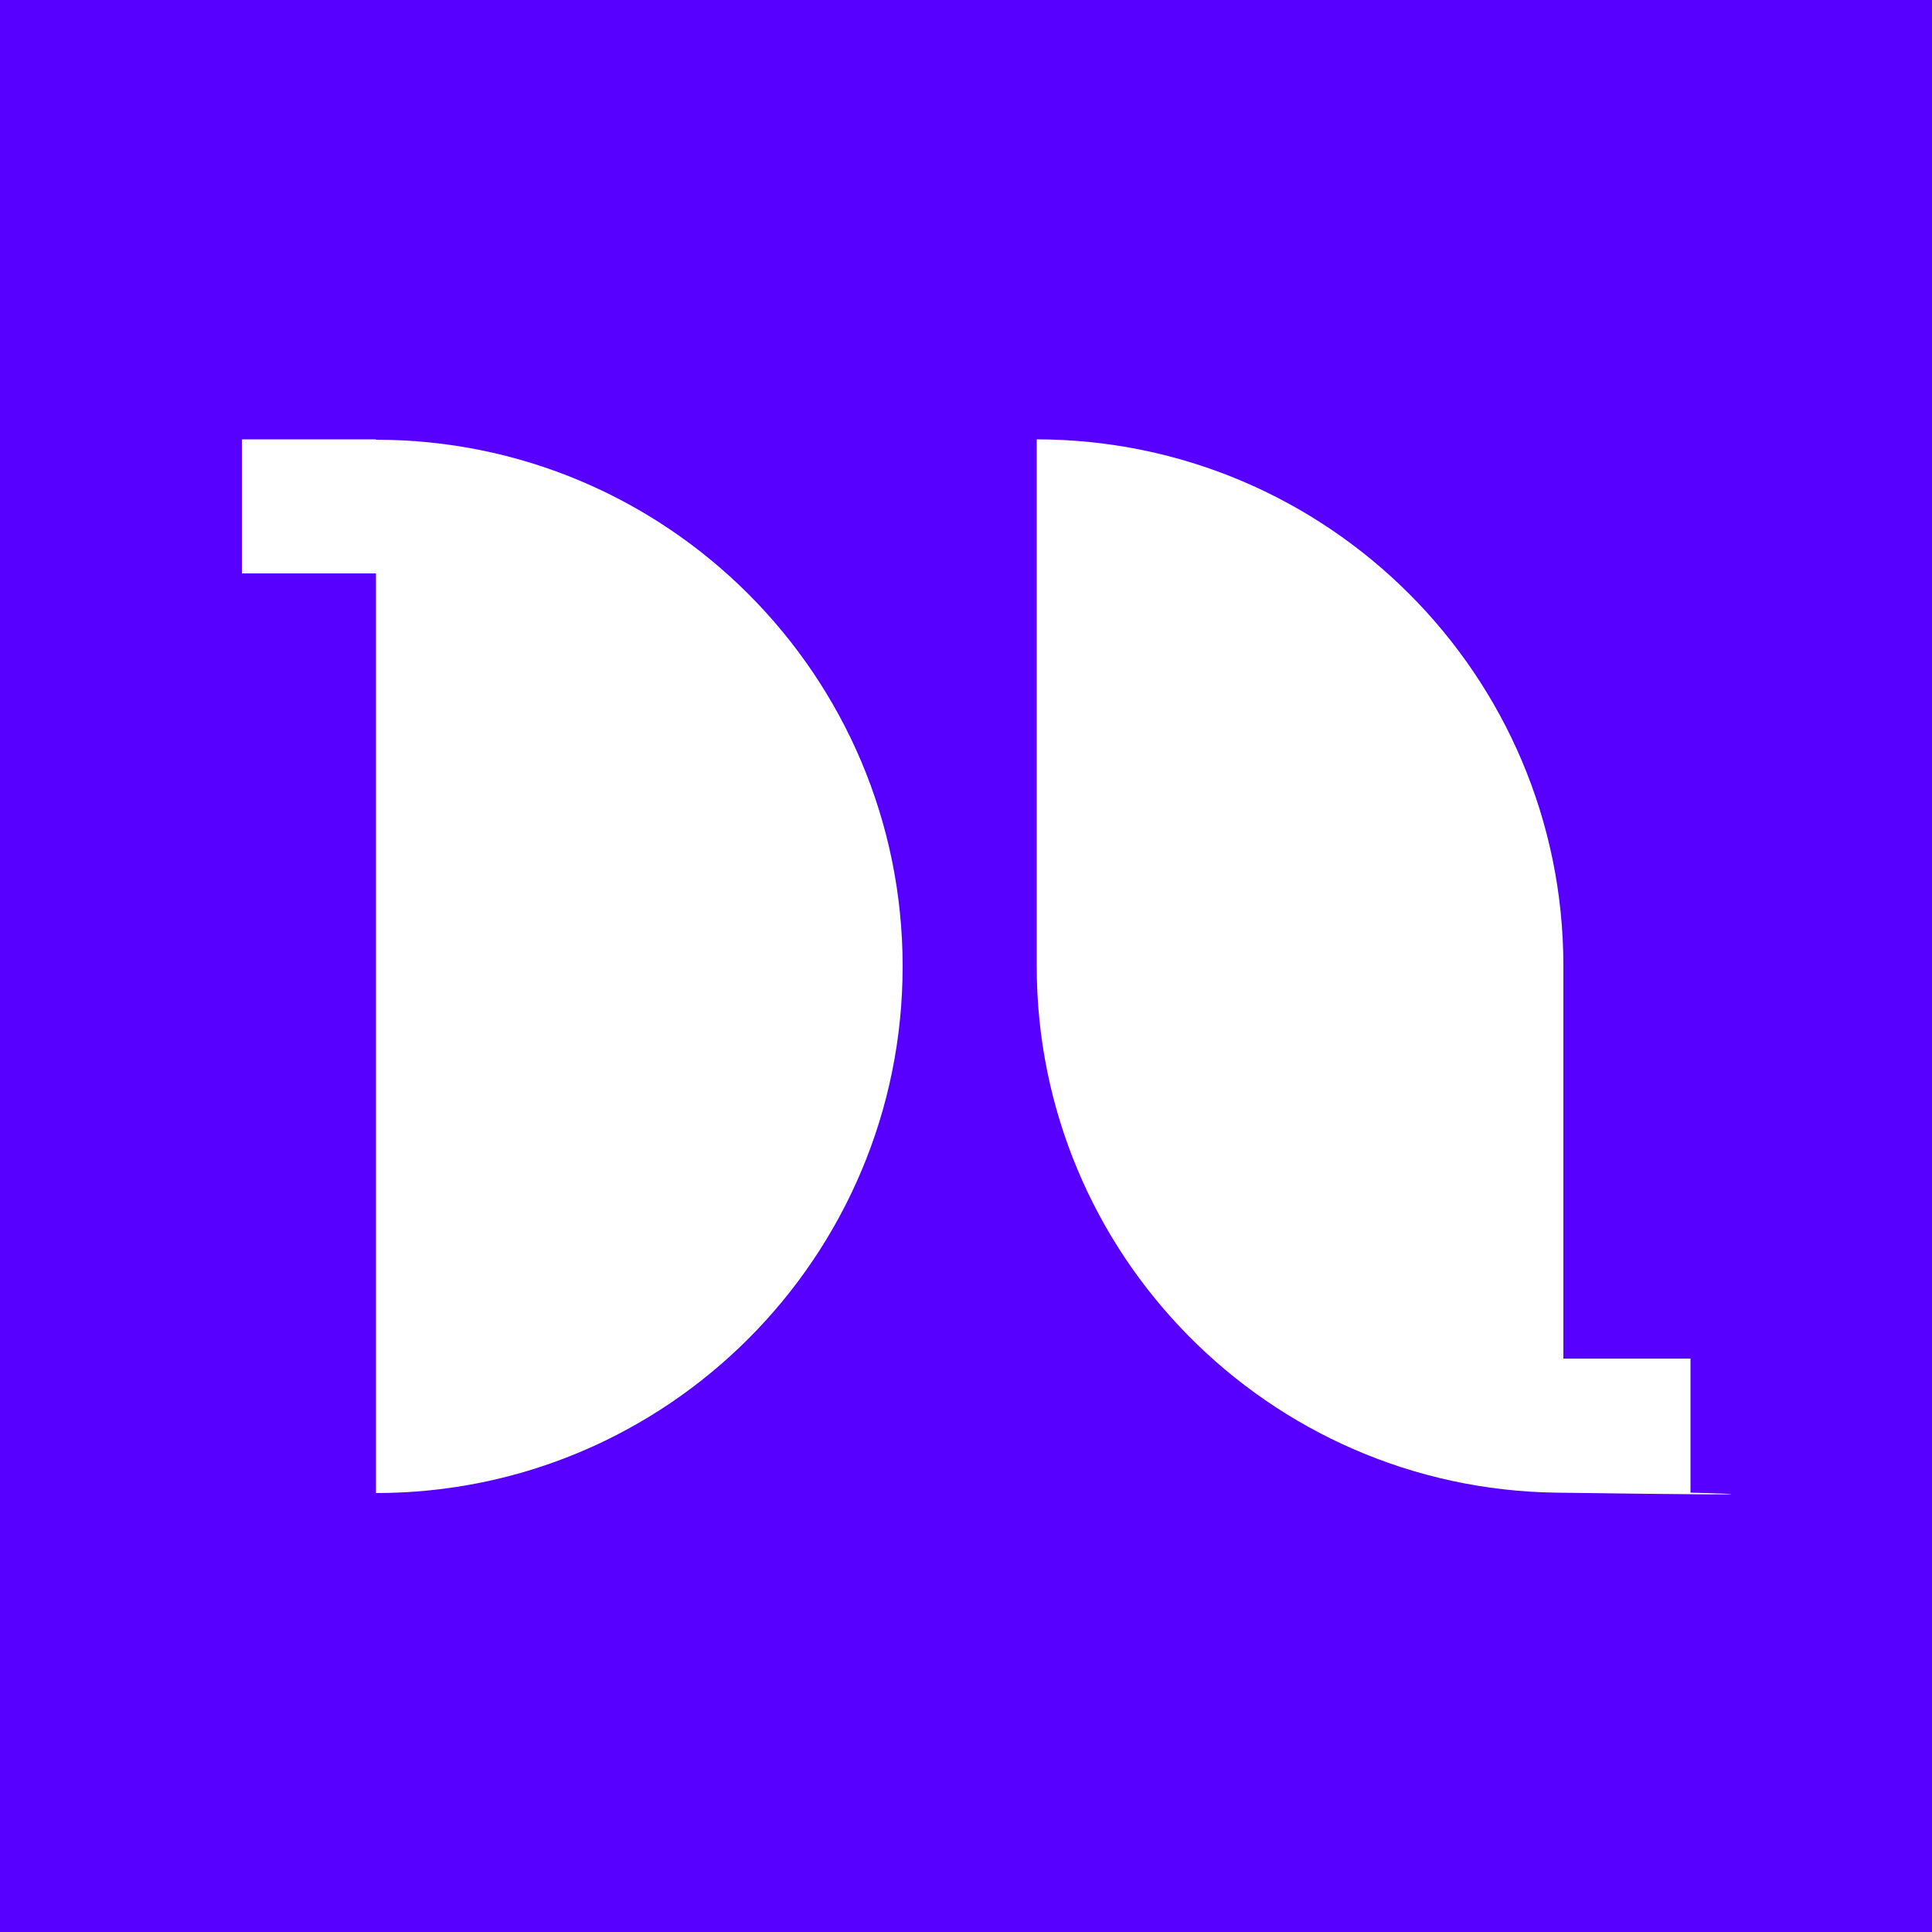 <?xml version="1.0" encoding="UTF-8"?>
<svg data-bbox="0 0 500 500" viewBox="0 0 500 500" xmlns="http://www.w3.org/2000/svg" data-type="color">
    <g>
        <path fill="#5700ff" d="M500 0v500H0V0z" data-color="1"/>
        <path d="M97.3 113.7H62.6v34.7h34.7v238c75.3 0 136.3-61.1 136.3-136.3 0-75.3-61.1-136.3-136.3-136.3Z" fill="#ffffff" data-color="2"/>
        <path d="M404.6 351.7V250c0-75.3-61.1-136.2-136.3-136.3V250c0 74.7 60.1 135.3 134.5 136.3s34.7 0 34.7 0v-34.7h-32.8Z" fill="#ffffff" data-color="2"/>
    </g>
</svg>

